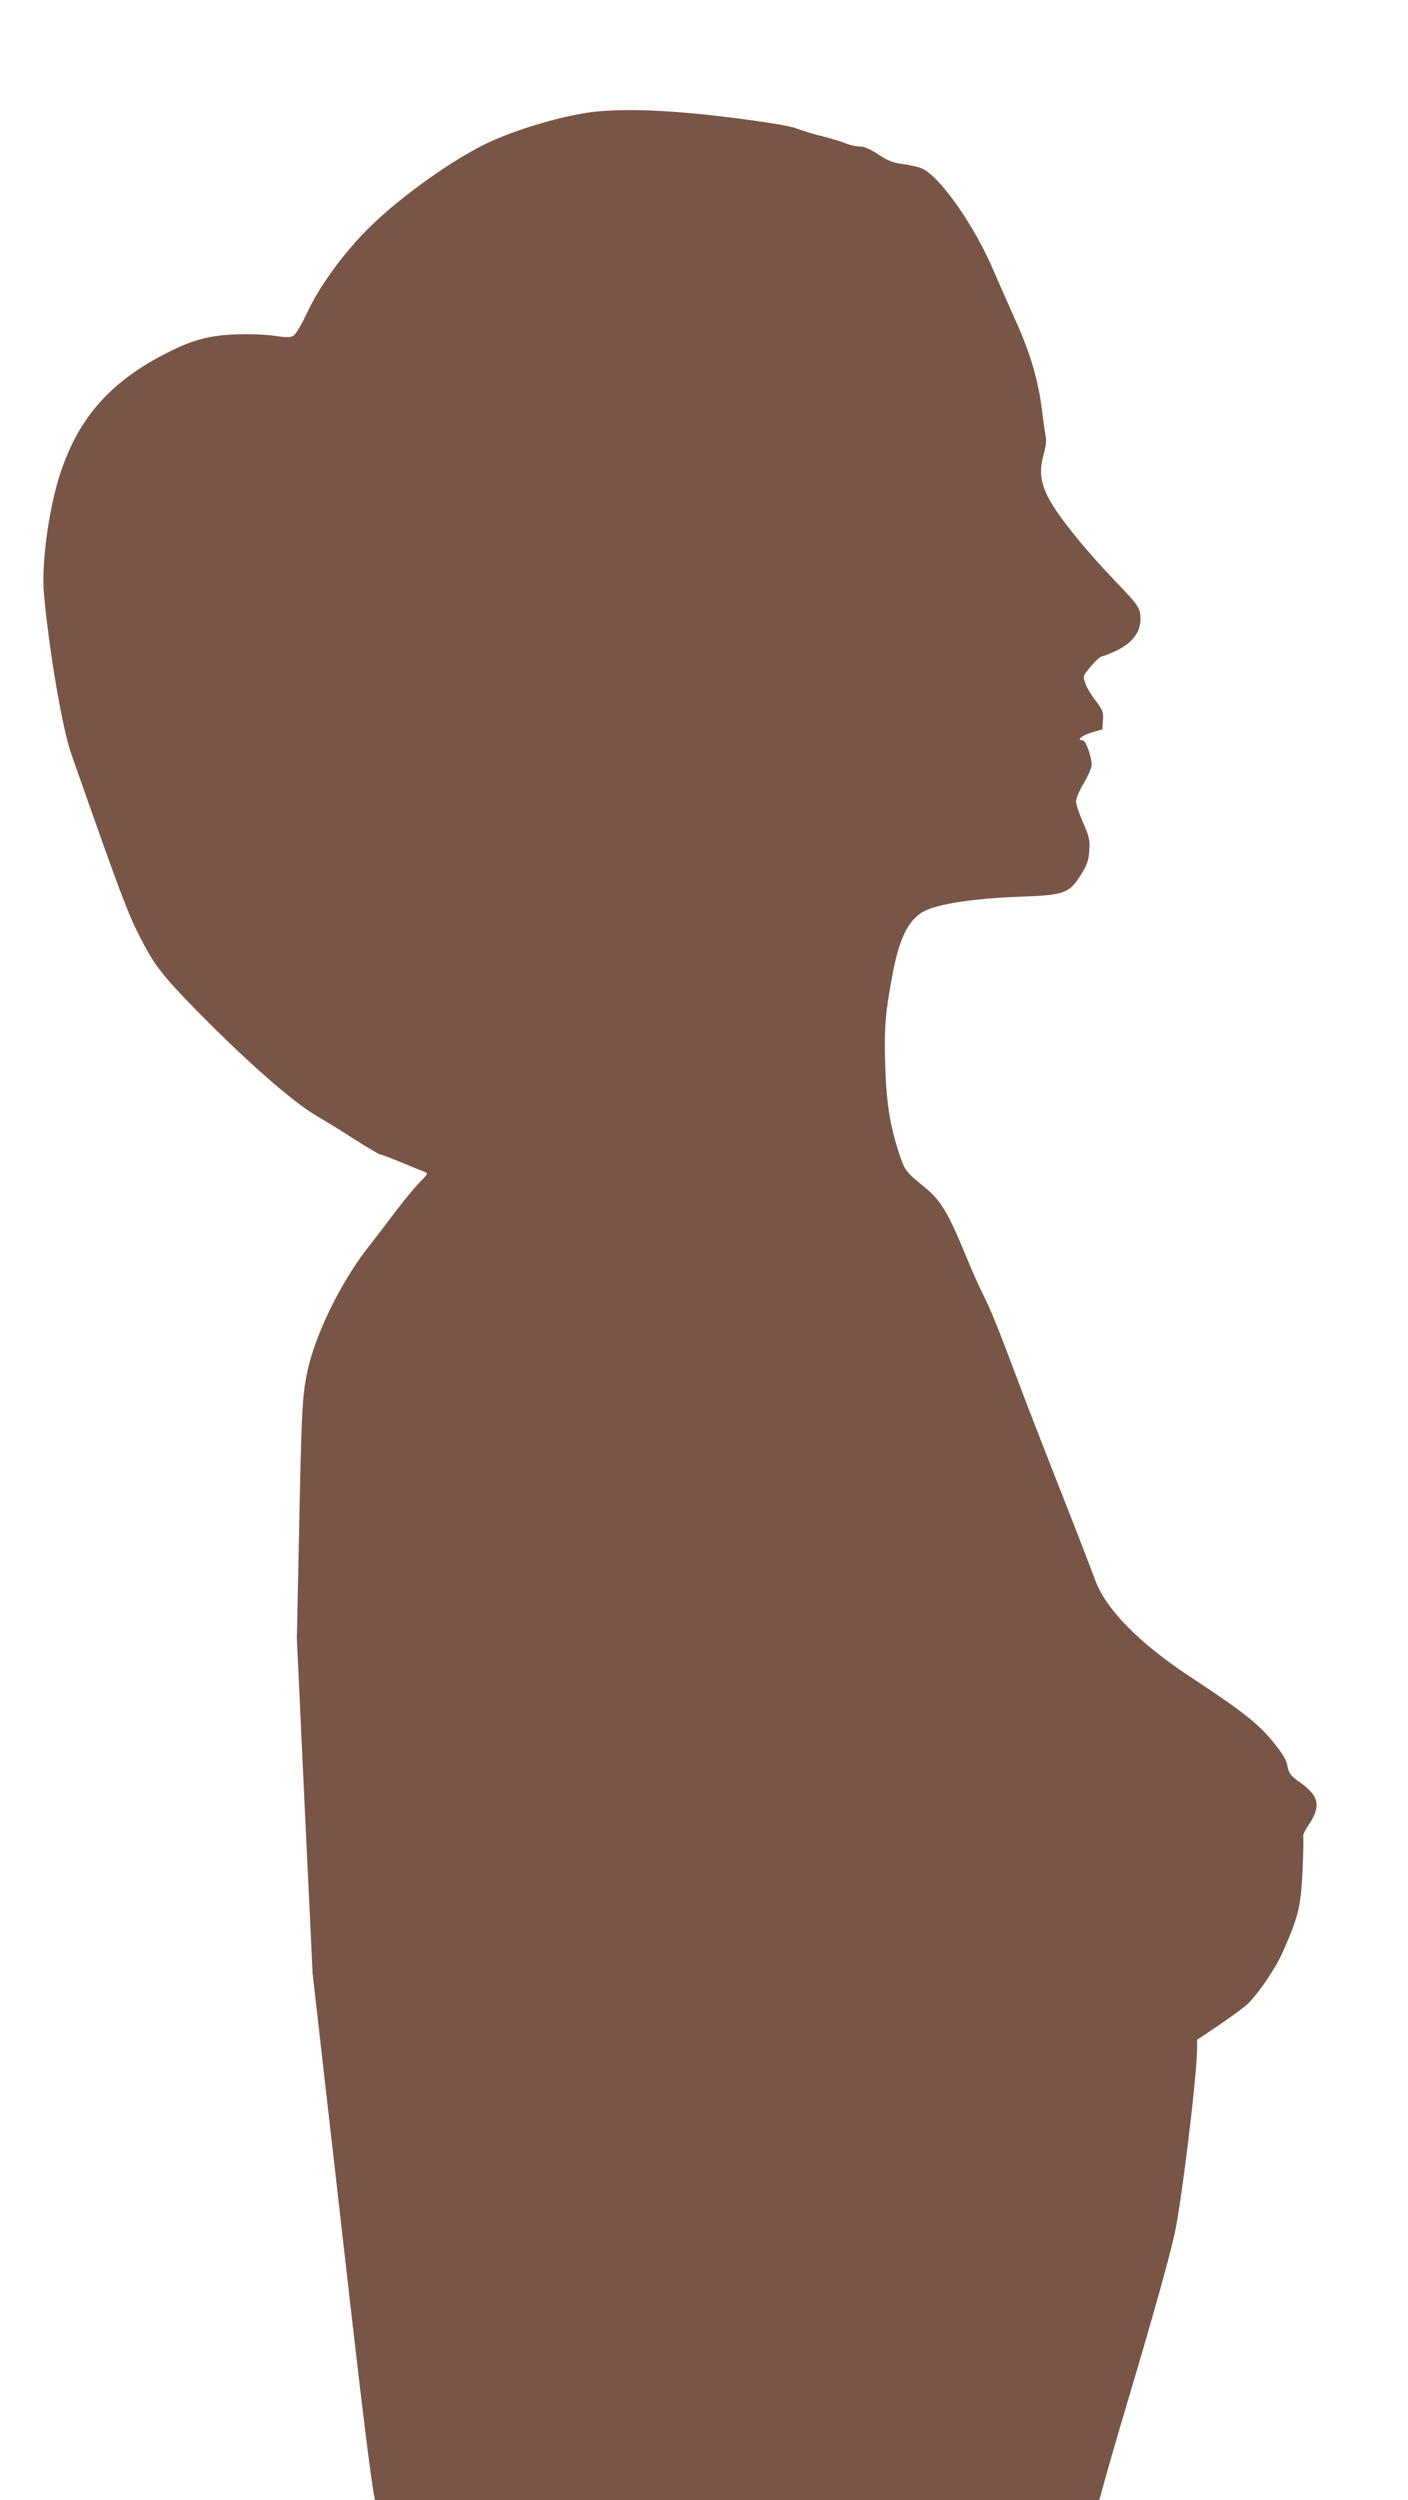 <?xml version="1.0" standalone="no"?>
<!DOCTYPE svg PUBLIC "-//W3C//DTD SVG 20010904//EN"
 "http://www.w3.org/TR/2001/REC-SVG-20010904/DTD/svg10.dtd">
<svg version="1.0" xmlns="http://www.w3.org/2000/svg"
 width="721pt" height="1280pt" viewBox="0 0 721 1280"
 preserveAspectRatio="xMidYMid meet">
<g transform="translate(0,1280) scale(0.1,-0.1)"
fill="#795548" stroke="none">
<path d="M3055 12229 c-161 -16 -425 -94 -579 -171 -195 -98 -462 -294 -611
-449 -121 -126 -232 -281 -293 -411 -30 -64 -58 -111 -71 -118 -17 -8 -40 -8
-96 1 -42 6 -125 10 -197 7 -135 -5 -219 -27 -348 -92 -290 -146 -455 -330
-549 -613 -60 -178 -100 -467 -86 -622 25 -285 94 -691 140 -821 251 -715 289
-815 353 -940 72 -141 116 -198 295 -380 255 -259 492 -467 612 -535 28 -16
109 -66 181 -112 72 -46 135 -83 140 -83 5 0 54 -18 109 -41 55 -23 109 -45
120 -49 18 -7 16 -11 -24 -51 -24 -24 -78 -89 -120 -144 -41 -55 -107 -141
-146 -191 -139 -177 -270 -445 -310 -631 -28 -133 -31 -191 -45 -894 l-10
-476 40 -859 41 -859 59 -520 c33 -286 91 -799 130 -1140 64 -559 112 -951
126 -1012 l4 -23 1855 0 1854 0 12 43 c22 83 72 256 154 532 111 374 187 645
219 785 36 159 116 816 116 956 l0 41 115 77 c63 43 128 91 144 106 62 63 142
182 182 271 78 178 90 227 99 408 4 91 6 170 3 177 -3 7 9 32 25 56 67 98 59
150 -36 219 -51 36 -62 50 -68 81 -7 40 -20 62 -79 135 -74 90 -157 155 -415
325 -270 177 -440 352 -495 506 -15 43 -90 237 -167 432 -77 195 -178 454
-223 575 -111 295 -139 363 -180 446 -20 39 -56 120 -81 181 -98 238 -134 300
-217 368 -100 82 -103 86 -132 172 -48 146 -66 259 -72 456 -6 195 1 275 42
487 33 166 79 256 152 297 71 40 254 68 493 77 230 8 256 17 316 114 31 50 39
74 42 123 4 53 -1 72 -32 143 -20 45 -36 94 -36 108 0 15 18 57 40 94 22 37
40 78 40 91 0 45 -30 128 -46 128 -34 0 -4 25 47 40 l54 16 3 47 c3 41 -2 53
-37 99 -40 53 -61 96 -61 124 0 17 78 104 94 104 6 0 39 13 73 29 81 39 123
94 123 160 0 58 -8 70 -134 201 -56 58 -140 152 -187 210 -179 219 -213 305
-173 439 8 29 13 65 10 79 -3 15 -13 81 -21 147 -19 151 -61 292 -132 448 -30
67 -84 190 -120 272 -98 228 -273 475 -363 513 -19 8 -63 18 -98 22 -50 7 -76
17 -124 49 -42 28 -72 41 -95 41 -18 0 -50 7 -70 15 -20 9 -73 25 -117 36 -45
11 -106 29 -136 41 -36 14 -150 32 -335 56 -299 37 -524 47 -690 31z"/>
</g>
</svg>
